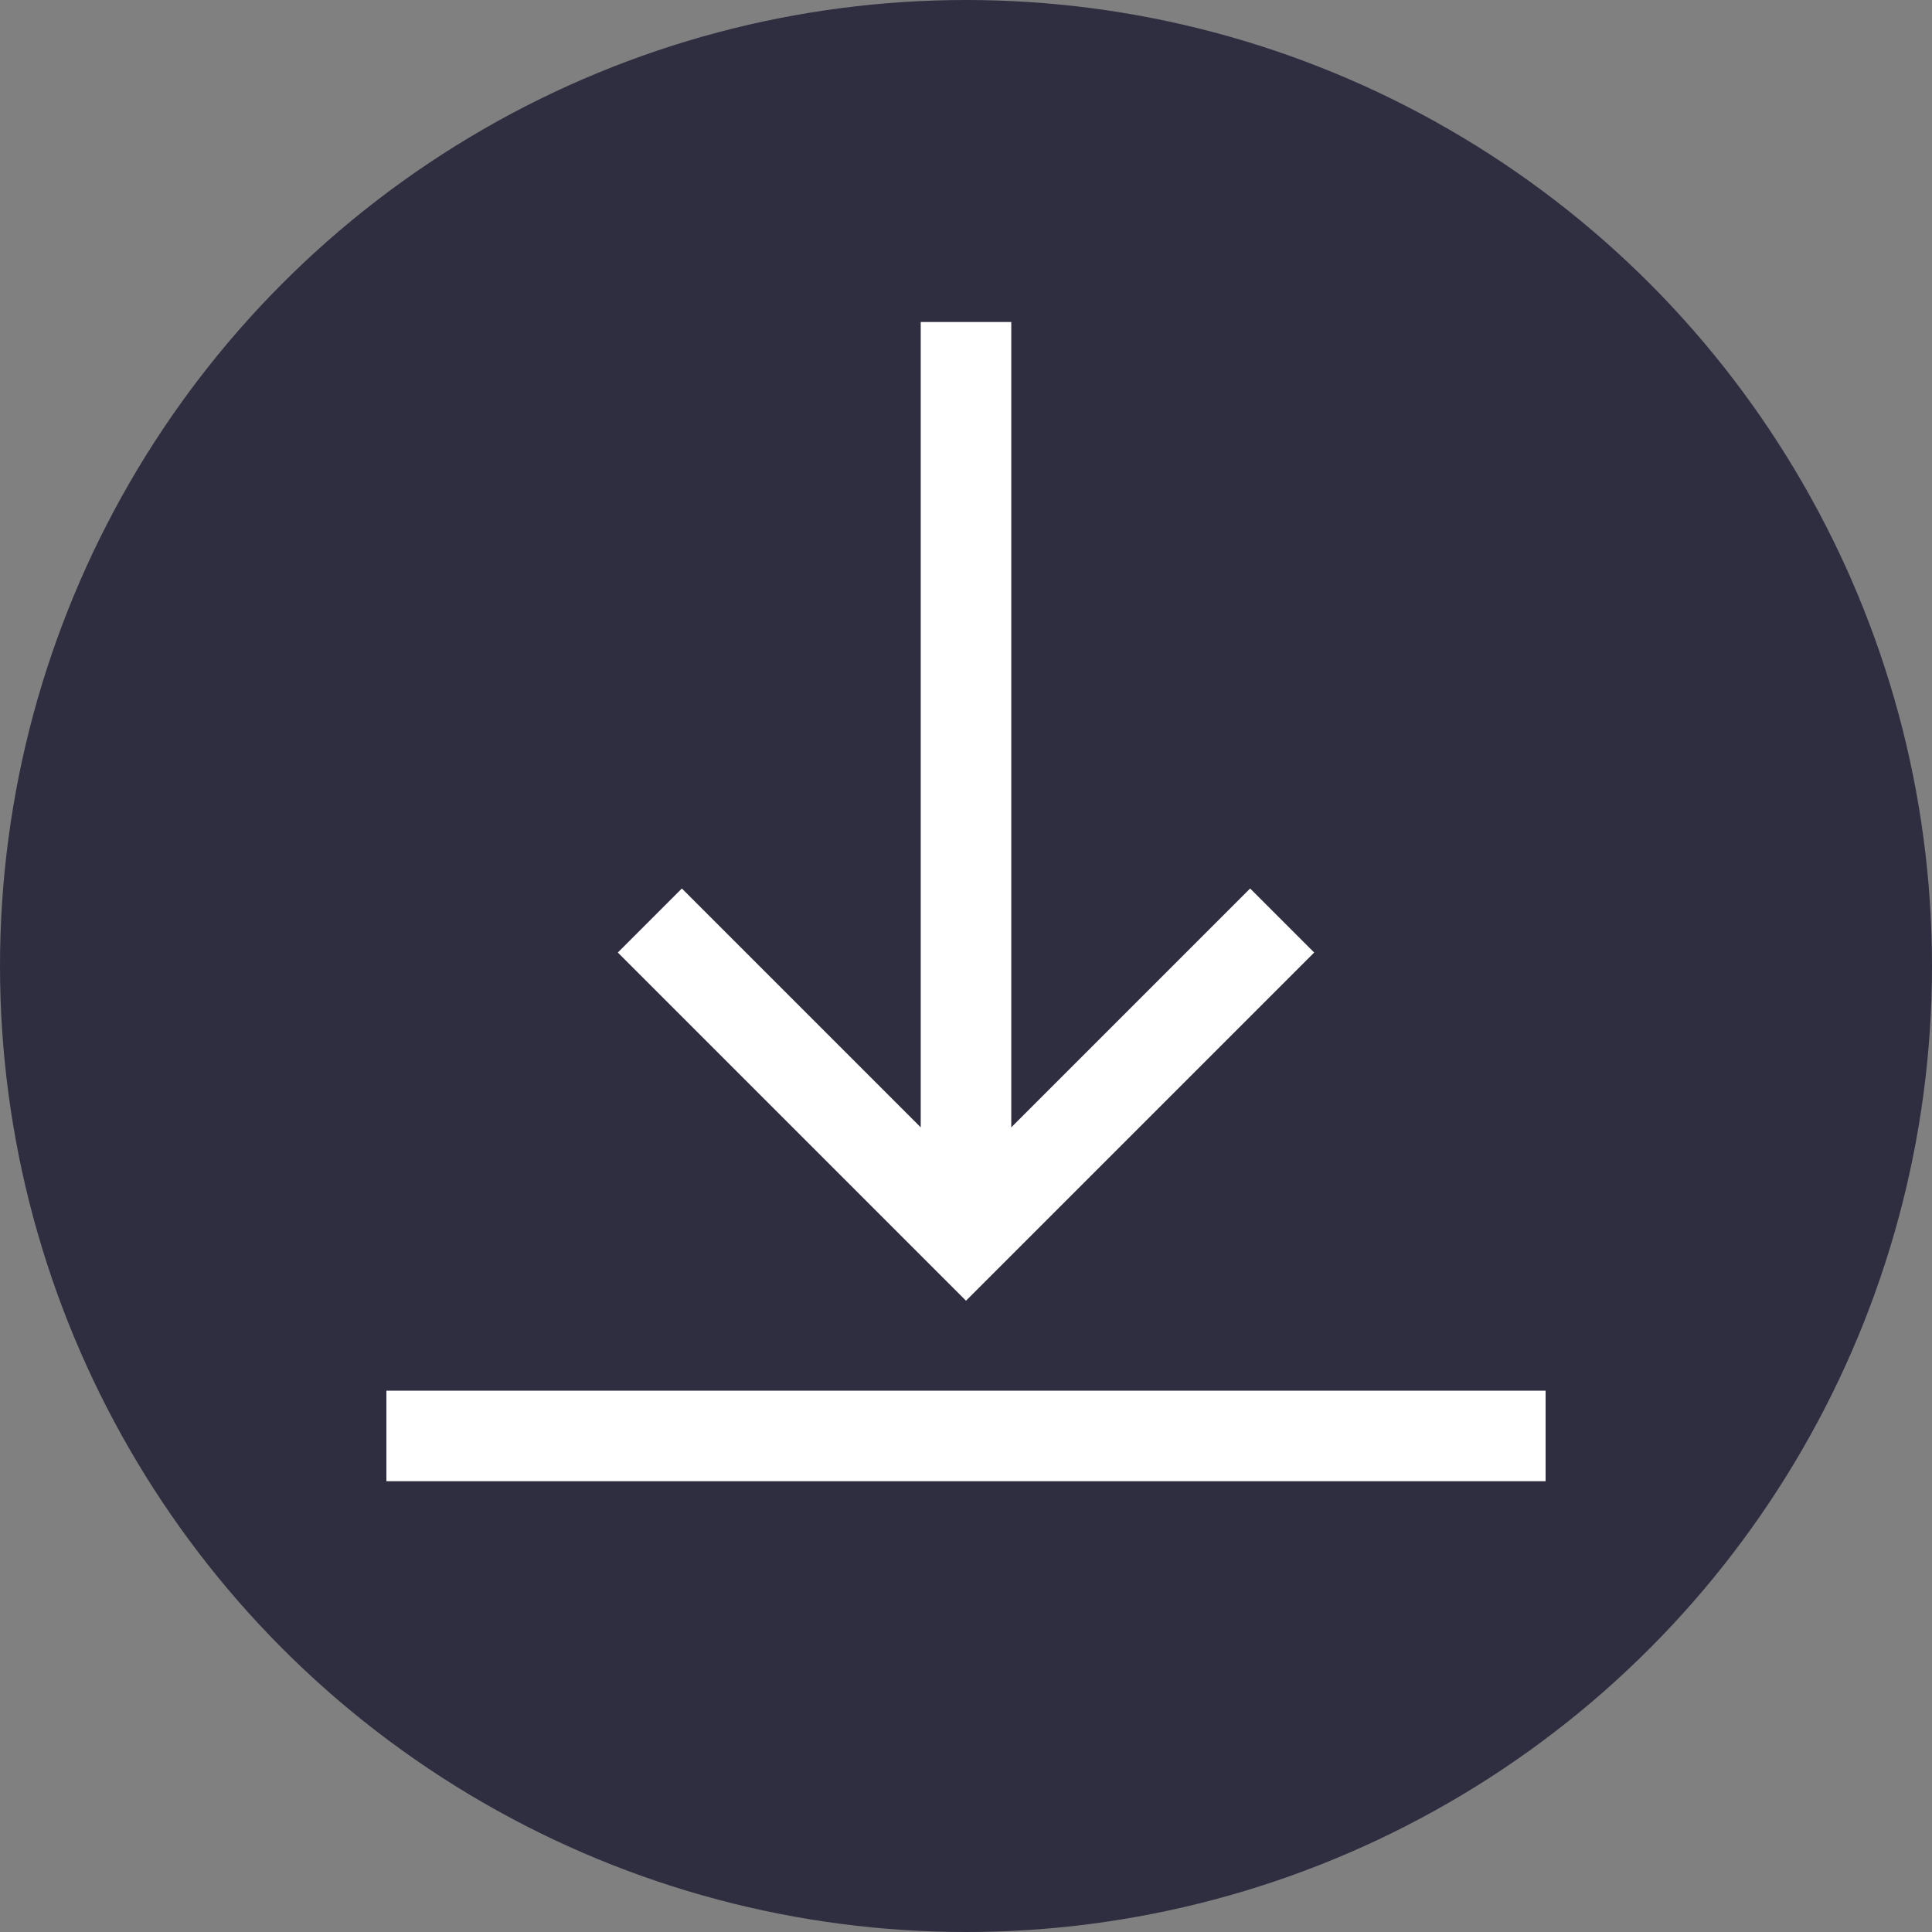 <svg width="60" height="60" viewBox="0 0 60 60" fill="none" xmlns="http://www.w3.org/2000/svg">
<rect x="0" y="0" width="60" height="60" fill="#808080" stroke="none"/>
<circle cx="30" cy="30" r="30" fill="#2F2E41"/>
<g clip-path="url(#clip0)">
<path d="M40.813 29.582L30 40.395L19.187 29.582L21.176 27.593L28.594 35.011V10H31.406V35.011L38.824 27.593L40.813 29.582ZM48 43.188H12V46H48V43.188Z" fill="white"/>
</g>
<defs>
<clipPath id="clip0">
<rect width="36" height="36" fill="white" transform="translate(12 10)"/>
</clipPath>
</defs>
</svg>
